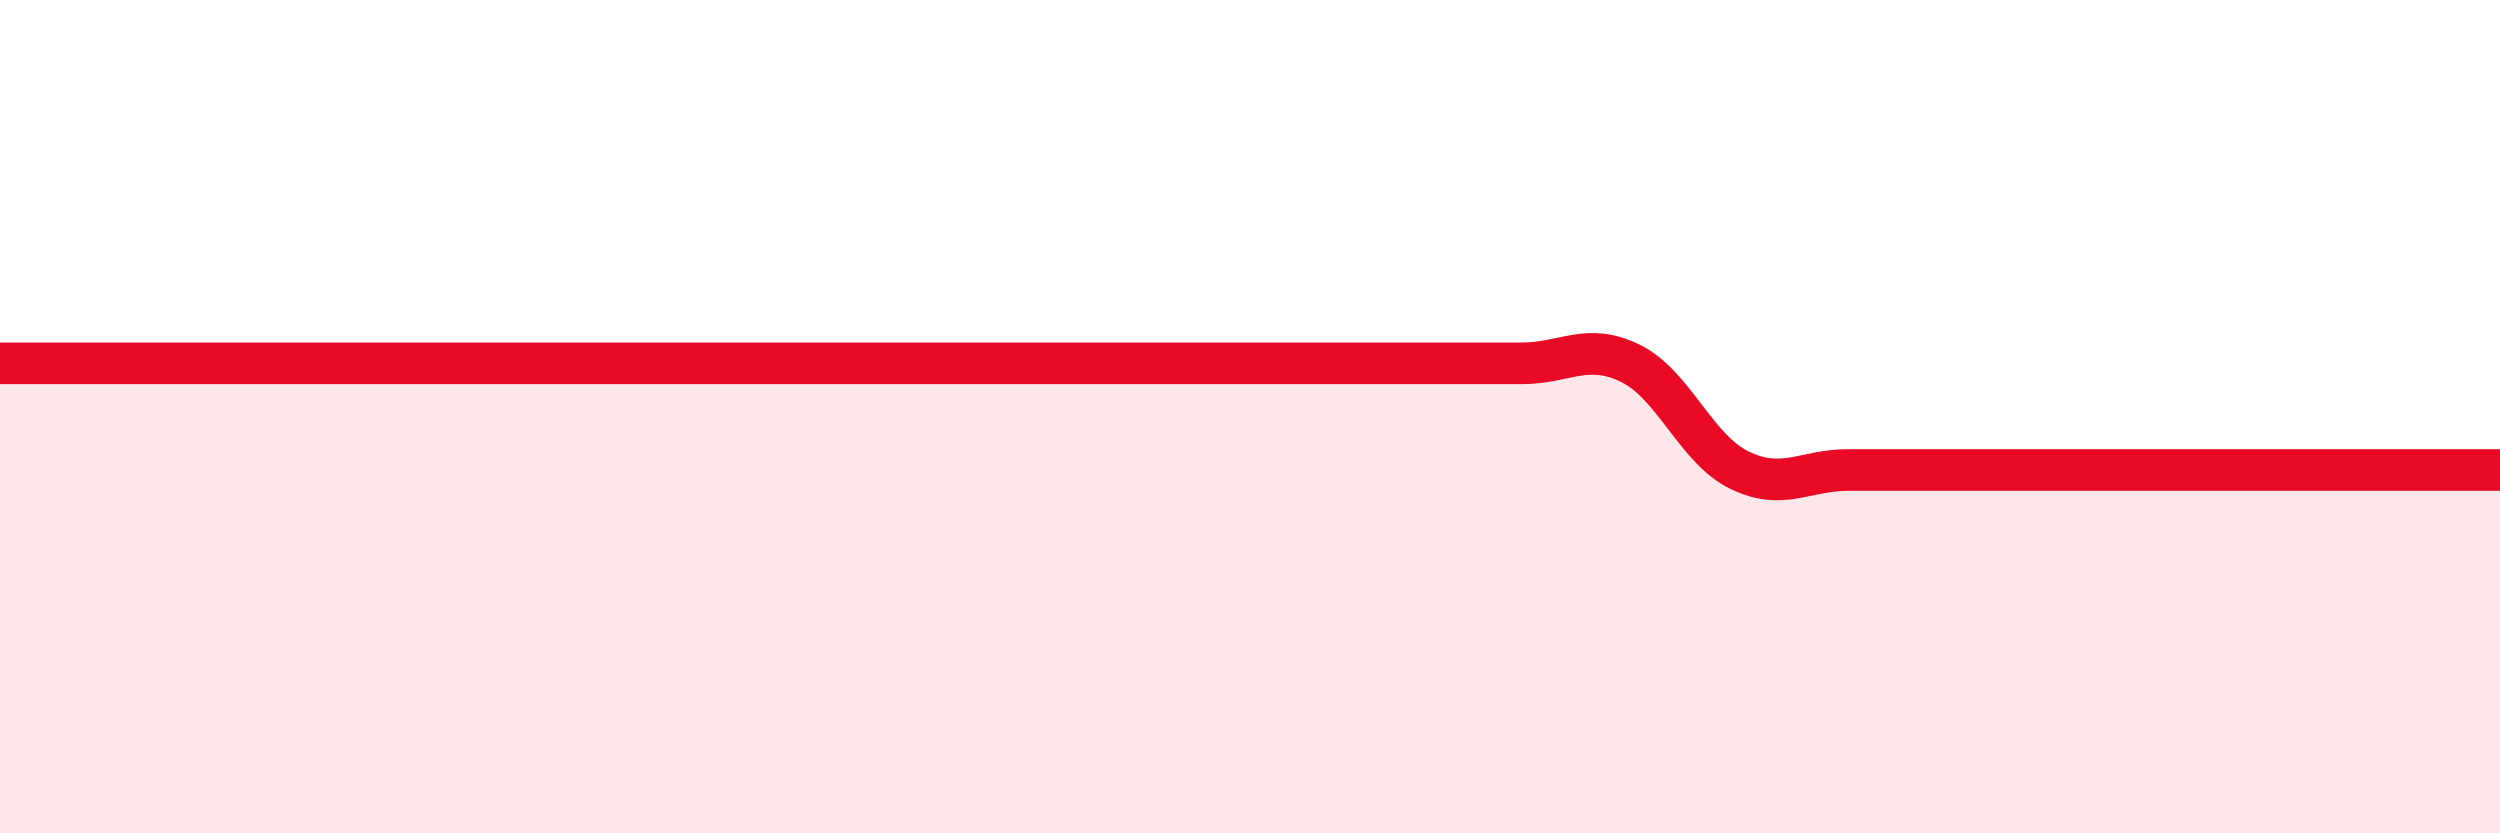 
    <svg width="60" height="20" viewBox="0 0 60 20" xmlns="http://www.w3.org/2000/svg">
      <path
        d="M 0,8.72 C 0.52,8.72 1.57,8.72 2.61,8.72 C 3.65,8.72 4.18,8.72 5.22,8.72 C 6.26,8.72 6.79,8.72 7.83,8.72 C 8.87,8.72 9.39,8.72 10.43,8.72 C 11.47,8.72 12,8.72 13.04,8.72 C 14.08,8.72 14.61,8.72 15.65,8.72 C 16.69,8.72 17.22,8.72 18.26,8.72 C 19.3,8.72 19.83,8.72 20.87,8.72 C 21.91,8.72 22.44,8.72 23.48,8.72 C 24.52,8.72 25.05,8.72 26.09,8.72 C 27.13,8.72 27.66,8.72 28.7,8.72 C 29.74,8.72 30.26,8.72 31.3,8.72 C 32.34,8.72 32.87,8.72 33.91,8.72 C 34.95,8.72 35.48,8.72 36.52,8.72 C 37.56,8.72 38.09,8.21 39.13,8.72 C 40.17,9.23 40.7,10.77 41.74,11.28 C 42.78,11.79 43.31,11.28 44.35,11.28 C 45.39,11.28 45.92,11.28 46.96,11.28 C 48,11.28 48.53,11.28 49.57,11.28 C 50.61,11.28 51.13,11.28 52.17,11.28 C 53.21,11.28 53.74,11.28 54.78,11.28 C 55.82,11.28 56.35,11.28 57.39,11.28 C 58.43,11.28 59.48,11.28 60,11.28L60 20L0 20Z"
        fill="#EB0A25"
        opacity="0.1"
        stroke-linecap="round"
        stroke-linejoin="round"
      />
      <path
        d="M 0,8.72 C 0.52,8.72 1.57,8.72 2.61,8.72 C 3.65,8.72 4.18,8.72 5.22,8.72 C 6.26,8.72 6.79,8.72 7.83,8.72 C 8.87,8.72 9.39,8.72 10.43,8.72 C 11.47,8.72 12,8.72 13.04,8.72 C 14.08,8.72 14.61,8.72 15.65,8.72 C 16.69,8.72 17.22,8.72 18.26,8.72 C 19.3,8.72 19.83,8.72 20.87,8.72 C 21.91,8.72 22.44,8.72 23.48,8.72 C 24.52,8.72 25.05,8.72 26.09,8.72 C 27.13,8.72 27.66,8.72 28.7,8.72 C 29.74,8.72 30.26,8.72 31.3,8.72 C 32.34,8.72 32.87,8.72 33.91,8.72 C 34.95,8.72 35.48,8.72 36.52,8.72 C 37.56,8.72 38.09,8.21 39.13,8.72 C 40.17,9.23 40.7,10.77 41.74,11.28 C 42.78,11.79 43.31,11.28 44.35,11.28 C 45.39,11.28 45.92,11.28 46.96,11.28 C 48,11.28 48.53,11.28 49.57,11.28 C 50.61,11.28 51.13,11.28 52.17,11.28 C 53.21,11.28 53.74,11.28 54.78,11.28 C 55.82,11.28 56.35,11.28 57.39,11.28 C 58.43,11.28 59.48,11.28 60,11.28"
        stroke="#EB0A25"
        stroke-width="1"
        fill="none"
        stroke-linecap="round"
        stroke-linejoin="round"
      />
    </svg>
  